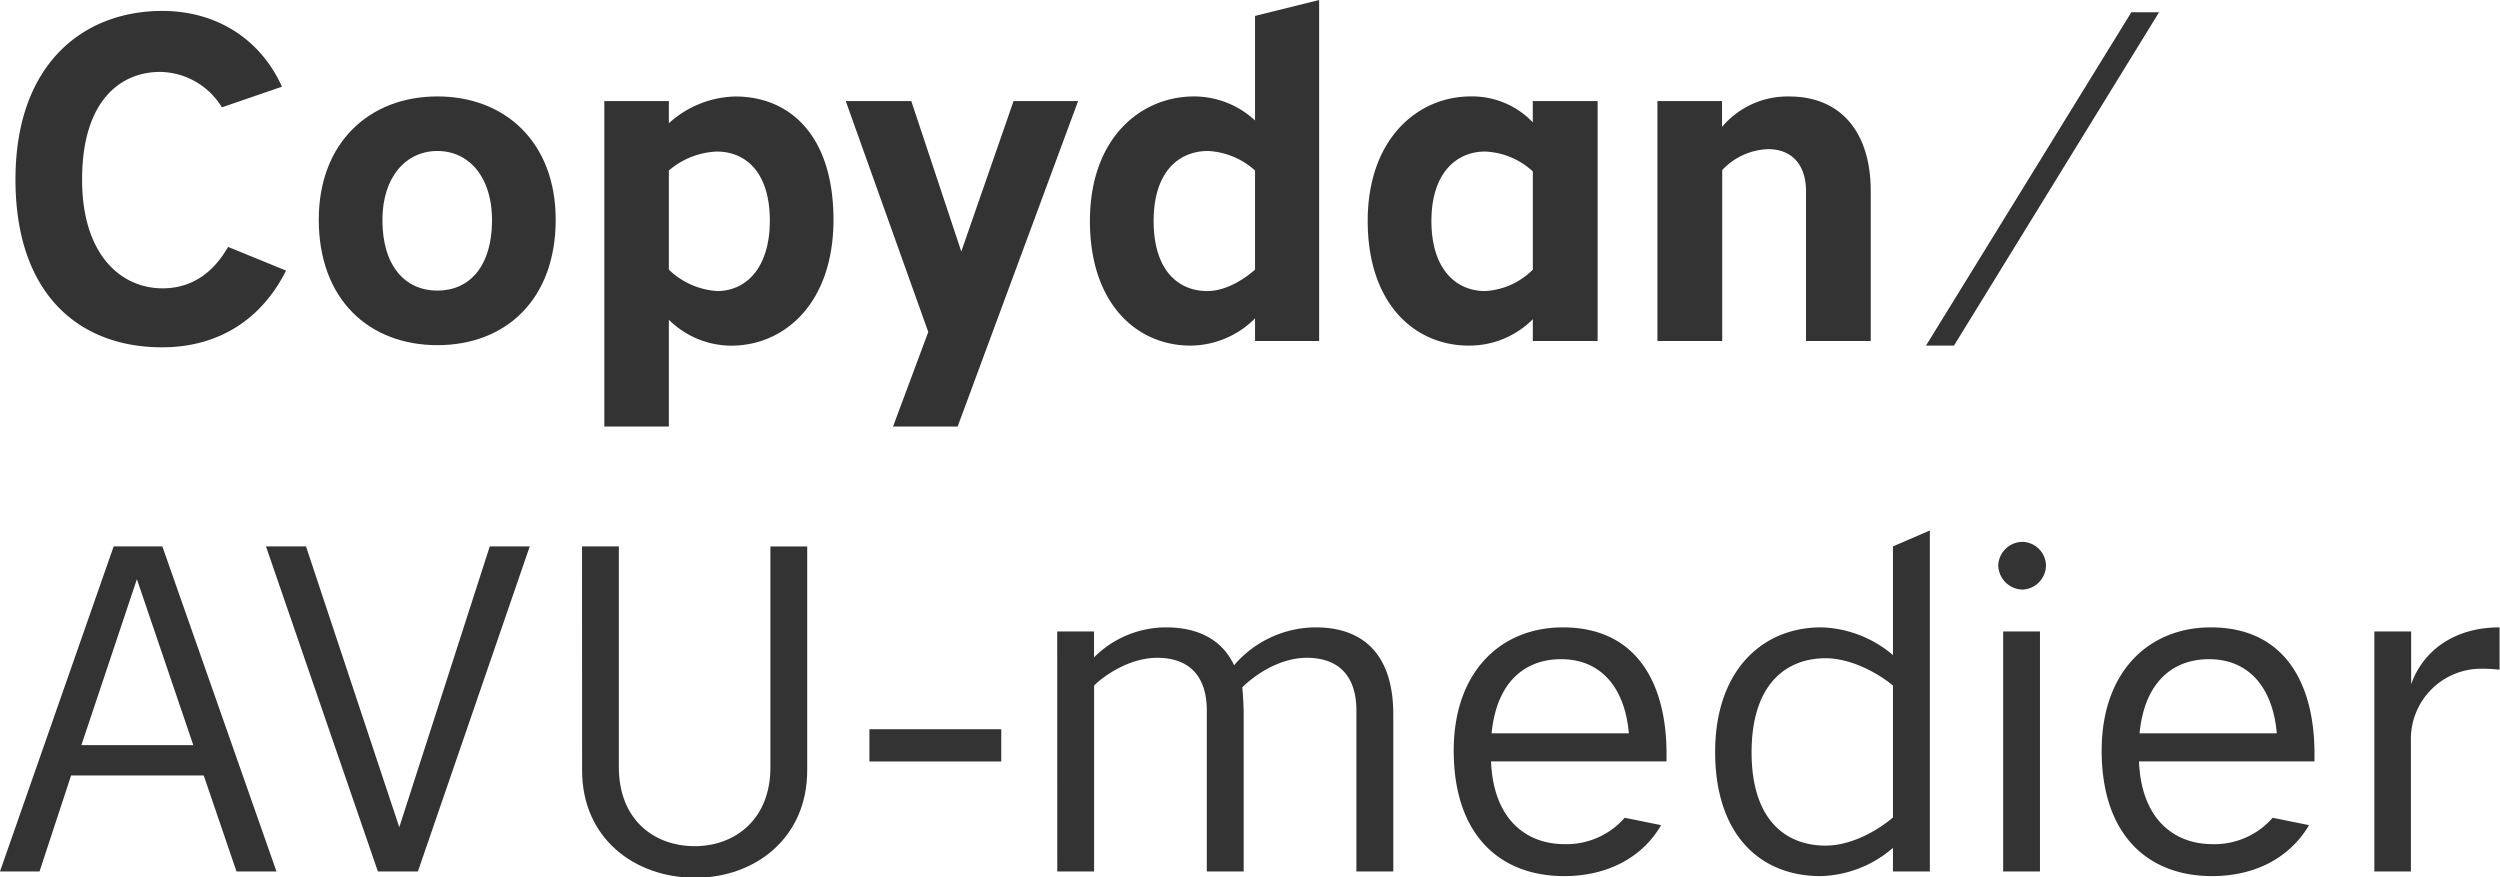 <svg id="Layer_1" data-name="Layer 1" xmlns="http://www.w3.org/2000/svg" viewBox="0 0 395.9 138.96"><defs><style>.cls-1{fill:#333;}.cls-2{fill:#333;}</style></defs><title>copydan_AVU_RGB</title><path class="cls-1" d="M45.3,42.85C41.41,50.62,34.57,55,25.64,55c-13,0-23.19-8.29-23.19-26.58S13.18,1.73,25.71,1.73c8.57,0,15.55,4.46,18.94,12L35.14,17a11.63,11.63,0,0,0-9.79-5.61C19.3,11.38,13,15.7,13,28.44c0,11.89,6.13,17.22,12.75,17.22,4.32,0,7.85-2.16,10.37-6.56Z"/><path class="cls-1" d="M50.48,34.78c0-12.17,8-19.51,18.79-19.51S88,22.61,88,34.78c0,12.68-7.93,19.88-18.73,19.88S50.48,47.46,50.48,34.78Zm27.44.07c0-6.84-3.68-10.94-8.65-10.94S60.56,28,60.56,34.85c0,7.28,3.6,11.17,8.71,11.17S77.92,42.13,77.92,34.85Z"/><path class="cls-1" d="M95.7,16h10.22v3.52a16.13,16.13,0,0,1,10.52-4.24c8.71,0,15.55,6.26,15.55,19.51s-7.77,19.95-16.2,19.95a14.09,14.09,0,0,1-9.87-4.11V67.55H95.7ZM105.92,42.7a12.13,12.13,0,0,0,7.64,3.39c4.54,0,8.35-3.6,8.35-11.16S118.17,24,113.49,24a12.43,12.43,0,0,0-7.57,3Z"/><path class="cls-1" d="M147,52.57,133.93,16h10.38l7.92,23.83L160.51,16h10.22L151.65,67.55H141.42Z"/><path class="cls-1" d="M198.75,50.41a14.5,14.5,0,0,1-10.23,4.32c-8.43,0-15.92-6.55-15.92-19.73s8.07-19.73,16.5-19.73a14.23,14.23,0,0,1,9.65,3.81V2.52L208.9,0V54H198.75Zm0-23.41a12.05,12.05,0,0,0-7.42-3.09c-4.75,0-8.64,3.38-8.64,11.09s3.81,11.09,8.5,11.09c2.95,0,5.83-1.87,7.56-3.39Z"/><path class="cls-1" d="M242.74,50.55a14.18,14.18,0,0,1-10.15,4.18c-8.5,0-16-6.55-16-19.73s8.07-19.73,16.28-19.73a13.26,13.26,0,0,1,9.86,4.1V16H253V54H242.74Zm0-23.4A11.82,11.82,0,0,0,235.18,24c-4.53,0-8.5,3.38-8.5,11s3.89,11.09,8.5,11.09a11.55,11.55,0,0,0,7.56-3.39Z"/><path class="cls-1" d="M262.47,16H272.7v4.1a13.55,13.55,0,0,1,10.66-4.82c8.06,0,12.89,5.54,12.89,15V54H286V30.32c0-4.47-2.45-6.7-6-6.7a10.44,10.44,0,0,0-7.27,3.31V54H262.47Z"/><path class="cls-1" d="M337.52,1.94h4.39L309.43,54.73H305Z"/><path class="cls-2" d="M18,86.53h7.71L43.78,138H37.45l-5.19-15.2h-21l-5,15.2H0ZM30.61,118,21.68,91.72,12.89,118Z"/><path class="cls-2" d="M42.12,86.53h6.34L63.23,131,77.56,86.53h6.33L66.18,138H59.84Z"/><path class="cls-2" d="M92.17,86.53H98v34.93C98,130,103.77,134,110,134c6.48,0,12-4.32,12-12.46v-35h5.83V122c0,10.73-8.28,17-17.72,17-9.65,0-17.93-6.27-17.93-17Z"/><path class="cls-2" d="M137.68,115.48h20.88v5.11H137.68Z"/><path class="cls-2" d="M167.42,100h5.83v4.1a16.14,16.14,0,0,1,11.38-4.75c5.4,0,9,2.16,10.8,6a17.09,17.09,0,0,1,12.89-6c8.43,0,12.32,5.25,12.32,13.75V138H214.8V112.53c0-5.48-2.8-8.36-7.85-8.36-4.39,0-8.35,2.81-10.22,4.68.14,1.52.22,3,.22,4.61V138h-5.84V112.53c0-5.48-2.81-8.36-7.85-8.36-4.53,0-8.64,3-10,4.4V138h-5.83Z"/><path class="cls-2" d="M263.05,130.67c-2.95,5.12-8.5,8.07-15.34,8.07-10.23,0-17.5-6.55-17.5-19.88,0-12.53,7.49-19.51,17.28-19.51,11.74,0,16.42,8.93,16.42,20v1.22H236.12c.36,9.08,5.47,13.11,11.66,13.11a12.25,12.25,0,0,0,9.51-4.18Zm-5.11-14.54c-.58-7-4.25-11.74-10.73-11.74-5.84,0-10.23,3.74-11,11.74Z"/><path class="cls-2" d="M299.77,134.27a18.17,18.17,0,0,1-11.45,4.47c-9.86,0-16.71-6.84-16.71-19.66S279,99.35,288.39,99.35a18.26,18.26,0,0,1,11.38,4.39V86.53L305.61,84v54h-5.84Zm0-25.7c-2.23-1.88-6.55-4.33-10.66-4.33-6.26,0-11.73,4.11-11.73,14.91,0,10.52,5.25,14.76,11.73,14.76,4.25,0,8.5-2.59,10.66-4.46Z"/><path class="cls-2" d="M320.22,85.81A3.81,3.81,0,0,1,324,89.55a3.87,3.87,0,0,1-3.74,3.82,3.94,3.94,0,0,1-3.82-3.82A3.88,3.88,0,0,1,320.22,85.81Zm-3,14.19h5.83v38h-5.83Z"/><path class="cls-2" d="M365.66,130.67c-3,5.12-8.5,8.07-15.34,8.07-10.22,0-17.5-6.55-17.5-19.88,0-12.53,7.49-19.51,17.28-19.51,11.74,0,16.42,8.93,16.42,20v1.22H338.73c.36,9.08,5.47,13.11,11.66,13.11a12.23,12.23,0,0,0,9.51-4.18Zm-5.11-14.54c-.58-7-4.25-11.74-10.73-11.74-5.84,0-10.23,3.74-11,11.74Z"/><path class="cls-2" d="M376,100h5.83v8.35c1.87-5.26,6.77-9,14-9v6.7a25.71,25.71,0,0,0-3.17-.15,11.14,11.14,0,0,0-10.87,11.45V138H376Z"/></svg>